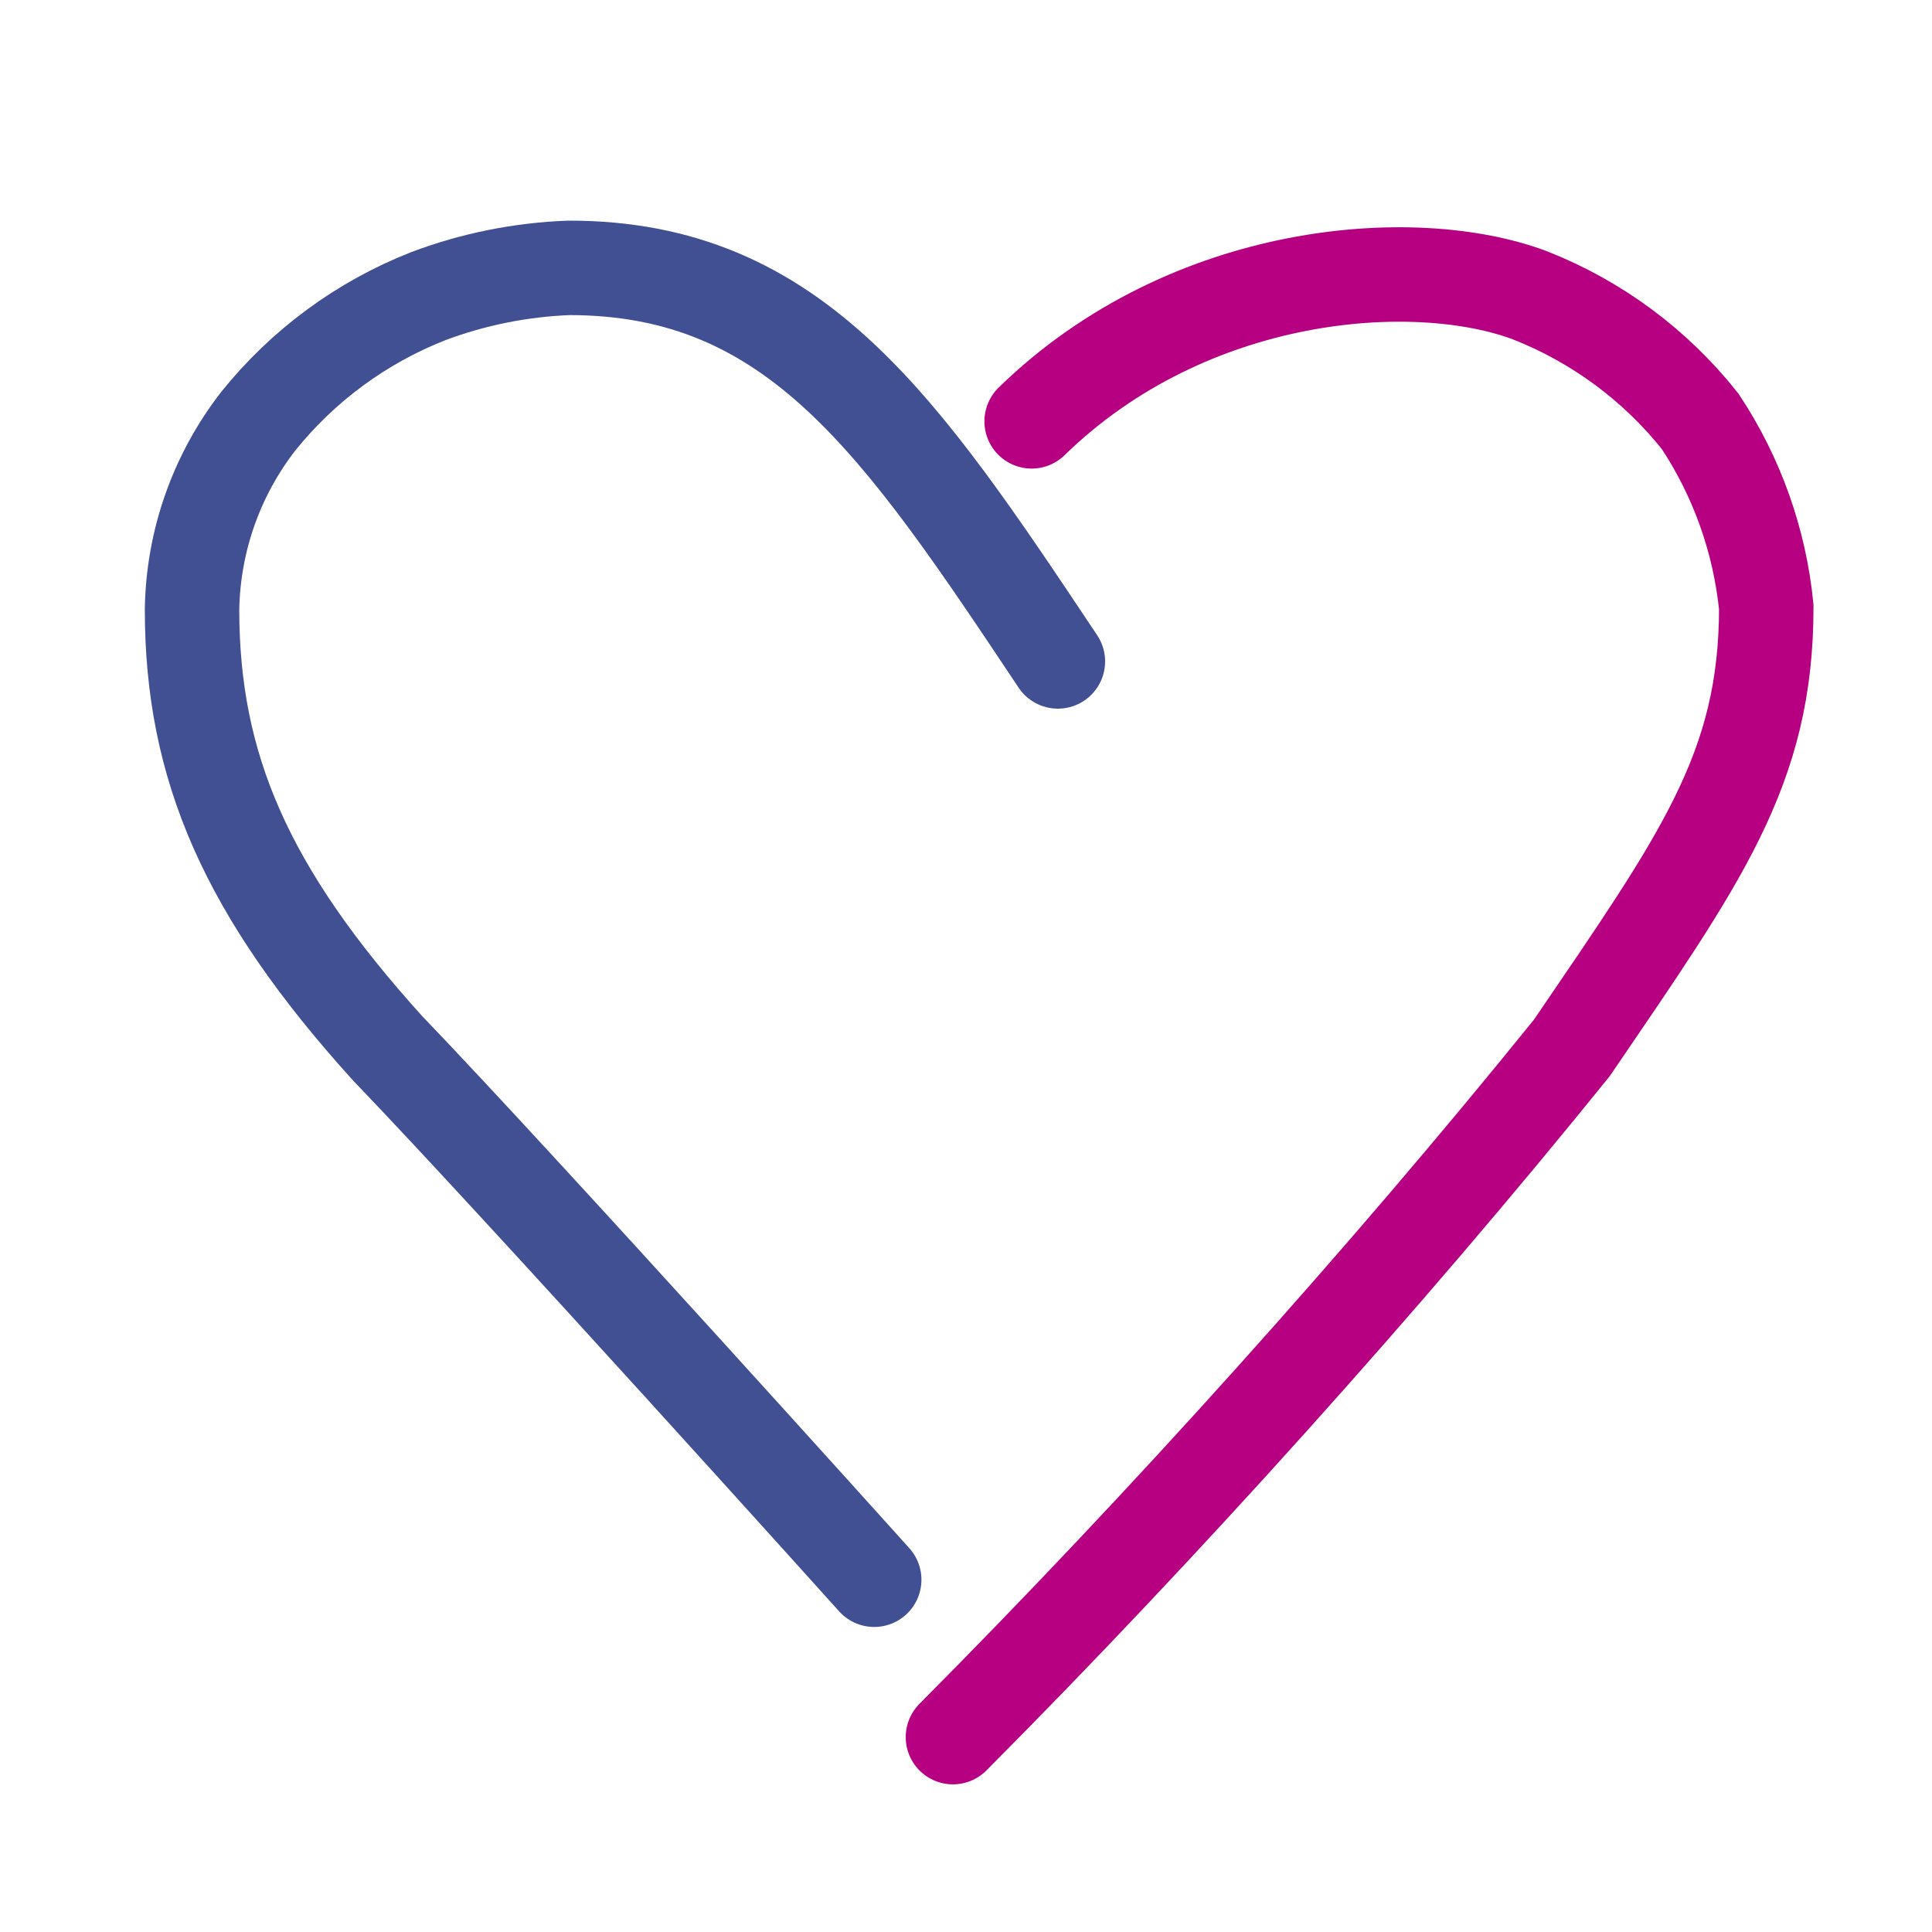 <svg width="45" height="45" viewBox="0 0 45 45" fill="none" xmlns="http://www.w3.org/2000/svg">
<path d="M24.64 15.406C20.973 9.906 18.529 6.239 13.255 6.239C12.133 6.281 11.024 6.503 9.973 6.899C8.421 7.509 7.056 8.514 6.013 9.814C5.039 11.069 4.498 12.607 4.473 14.196C4.473 17.863 5.738 20.778 9.02 24.408C12.155 27.671 20.362 36.795 20.362 36.795" stroke="#415093" stroke-width="2.2" stroke-linecap="round"/>
<path d="M24.029 9.814C27.696 6.239 32.963 5.872 35.64 6.88C37.195 7.493 38.561 8.505 39.6 9.814C40.458 11.109 40.986 12.595 41.14 14.14C41.14 17.917 39.618 19.989 36.612 24.407C32.262 29.795 27.08 35.552 22.196 40.461" stroke="#B60081" stroke-width="2.2" stroke-linecap="round"/>
</svg>
